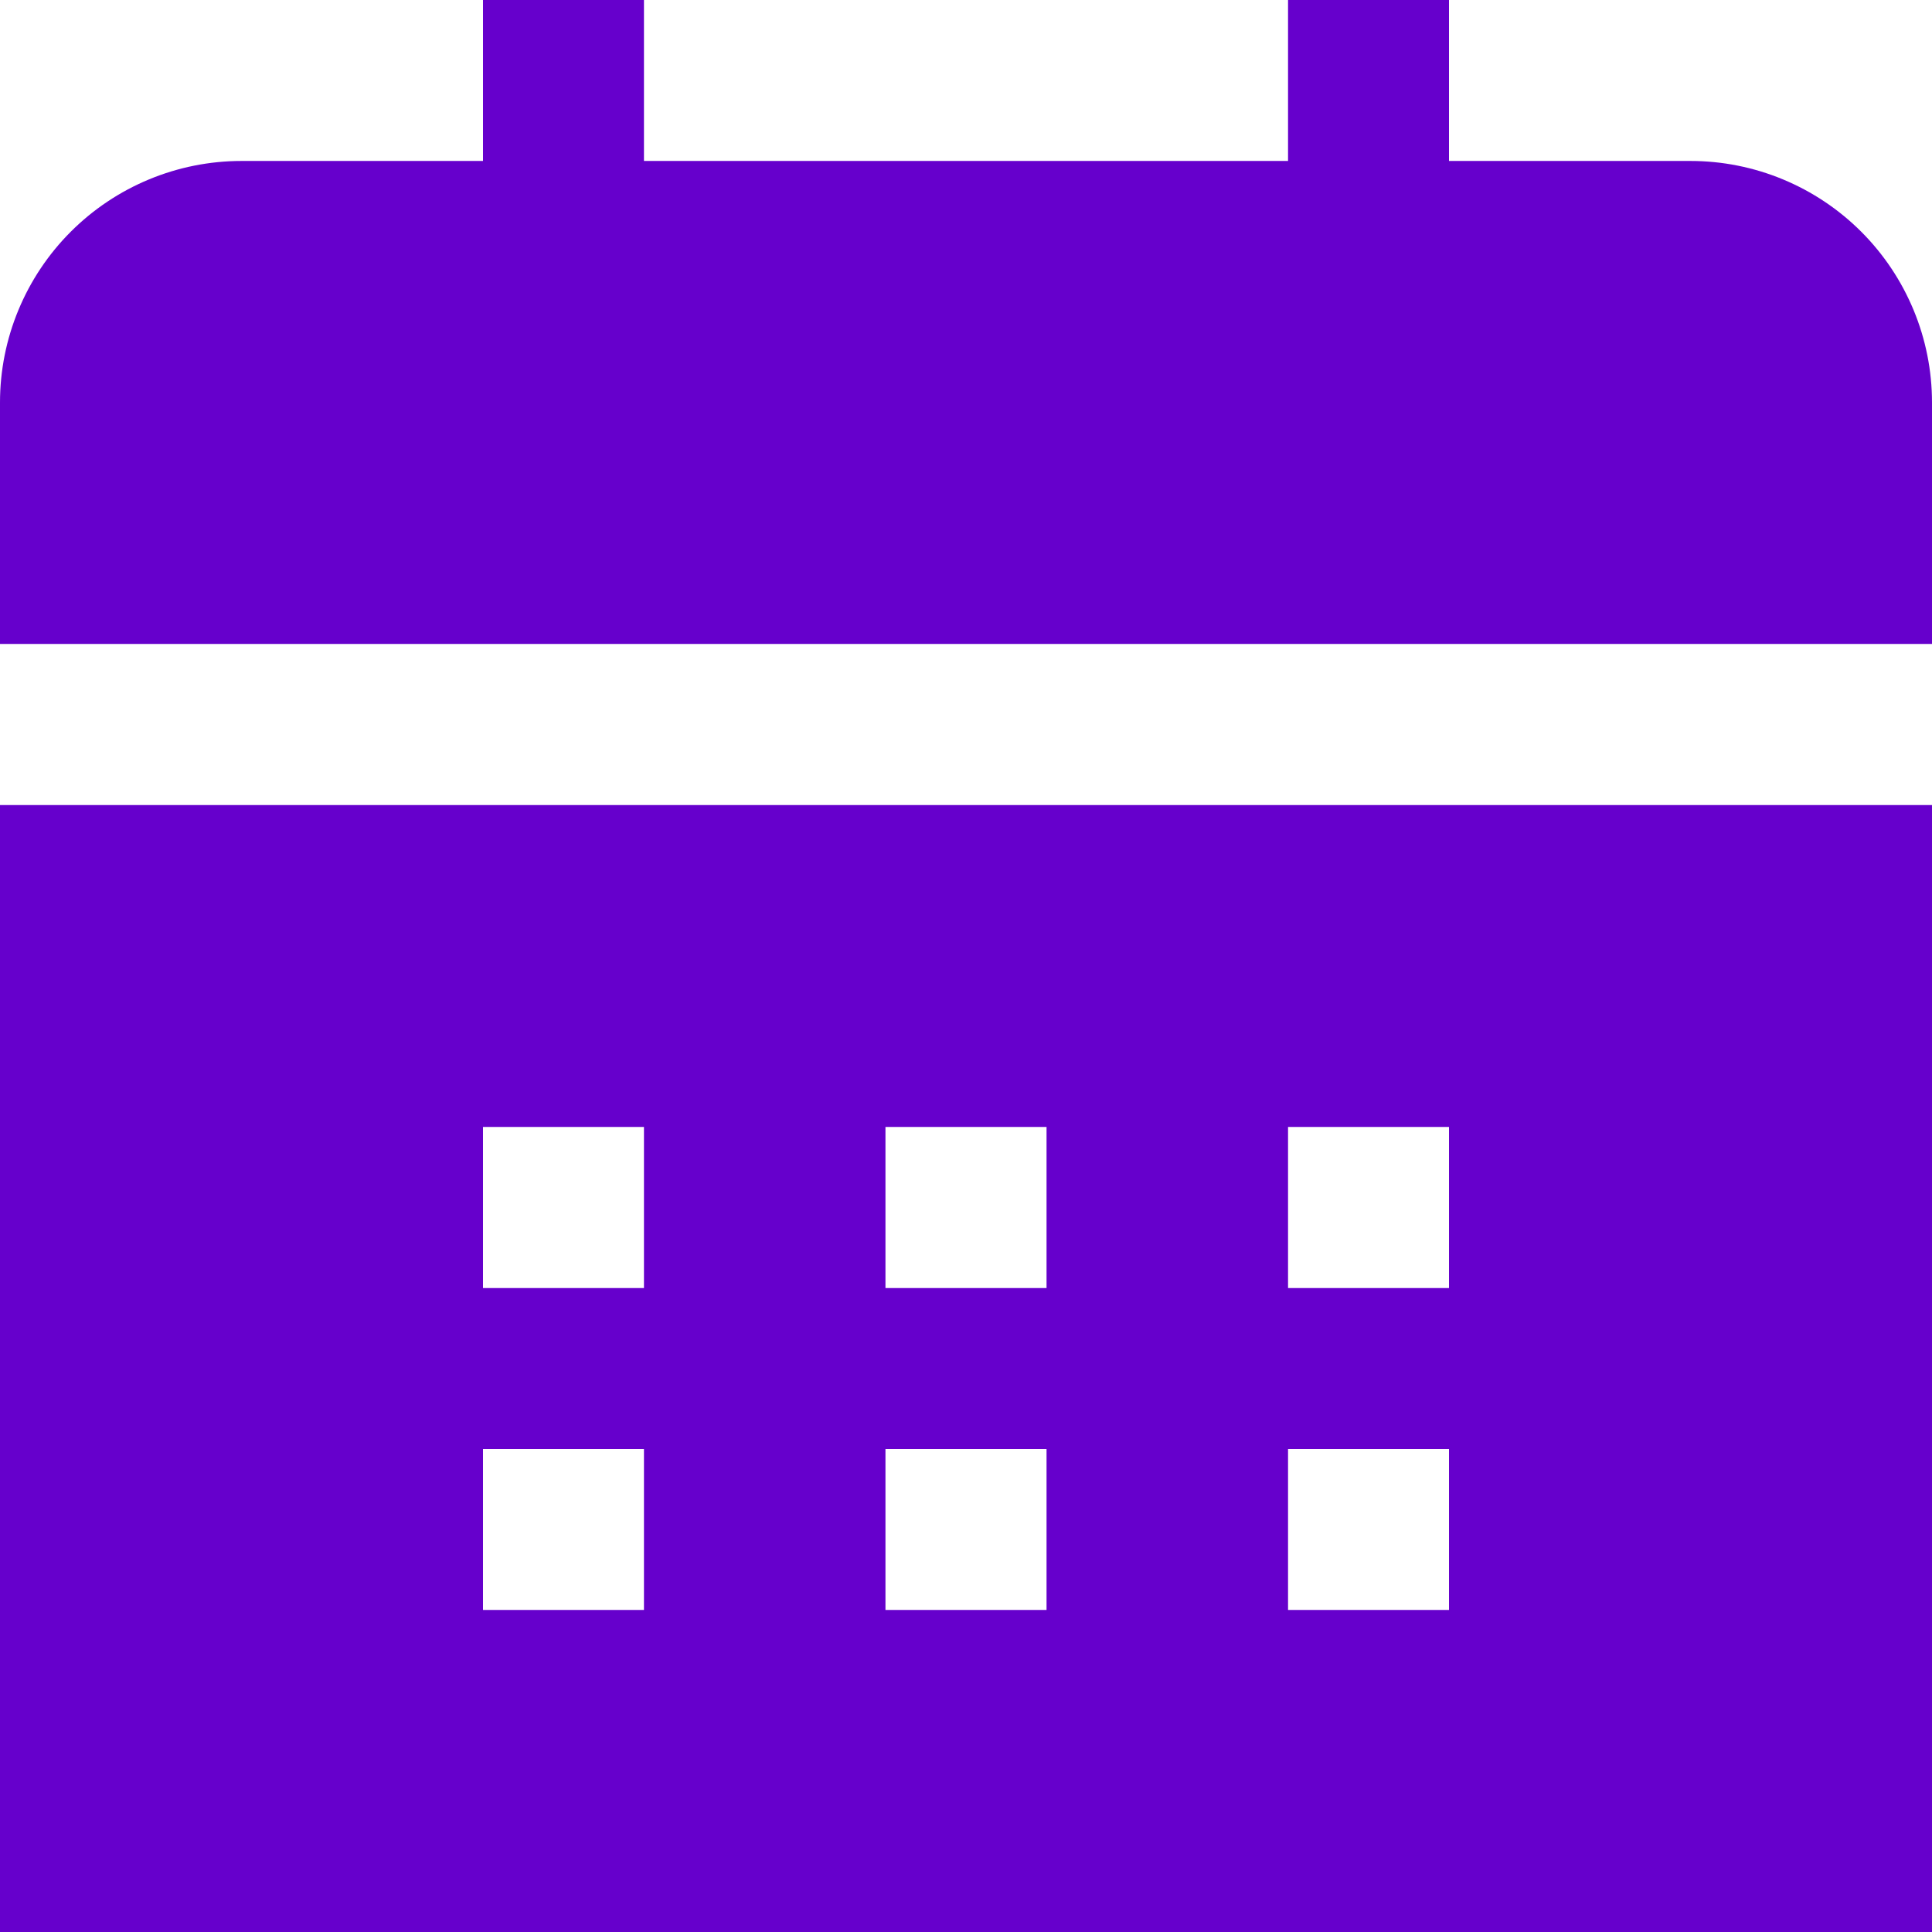 <svg width="16" height="16" viewBox="0 0 16 16" fill="none" xmlns="http://www.w3.org/2000/svg">
<path d="M16 6.667V16H0V6.667H16ZM16 5.333V3.333C16 2.803 15.789 2.294 15.414 1.919C15.039 1.544 14.53 1.333 14 1.333H12V0H10.667V1.333H5.333V0H4V1.333H2C1.47 1.333 0.961 1.544 0.586 1.919C0.211 2.294 0 2.803 0 3.333L0 5.333H16ZM12 9.333H10.667V10.667H12V9.333ZM8.667 9.333H7.333V10.667H8.667V9.333ZM5.333 9.333H4V10.667H5.333V9.333ZM12 12H10.667V13.333H12V12ZM8.667 12H7.333V13.333H8.667V12ZM5.333 12H4V13.333H5.333V12Z" fill="#6600CC"/>
</svg>
